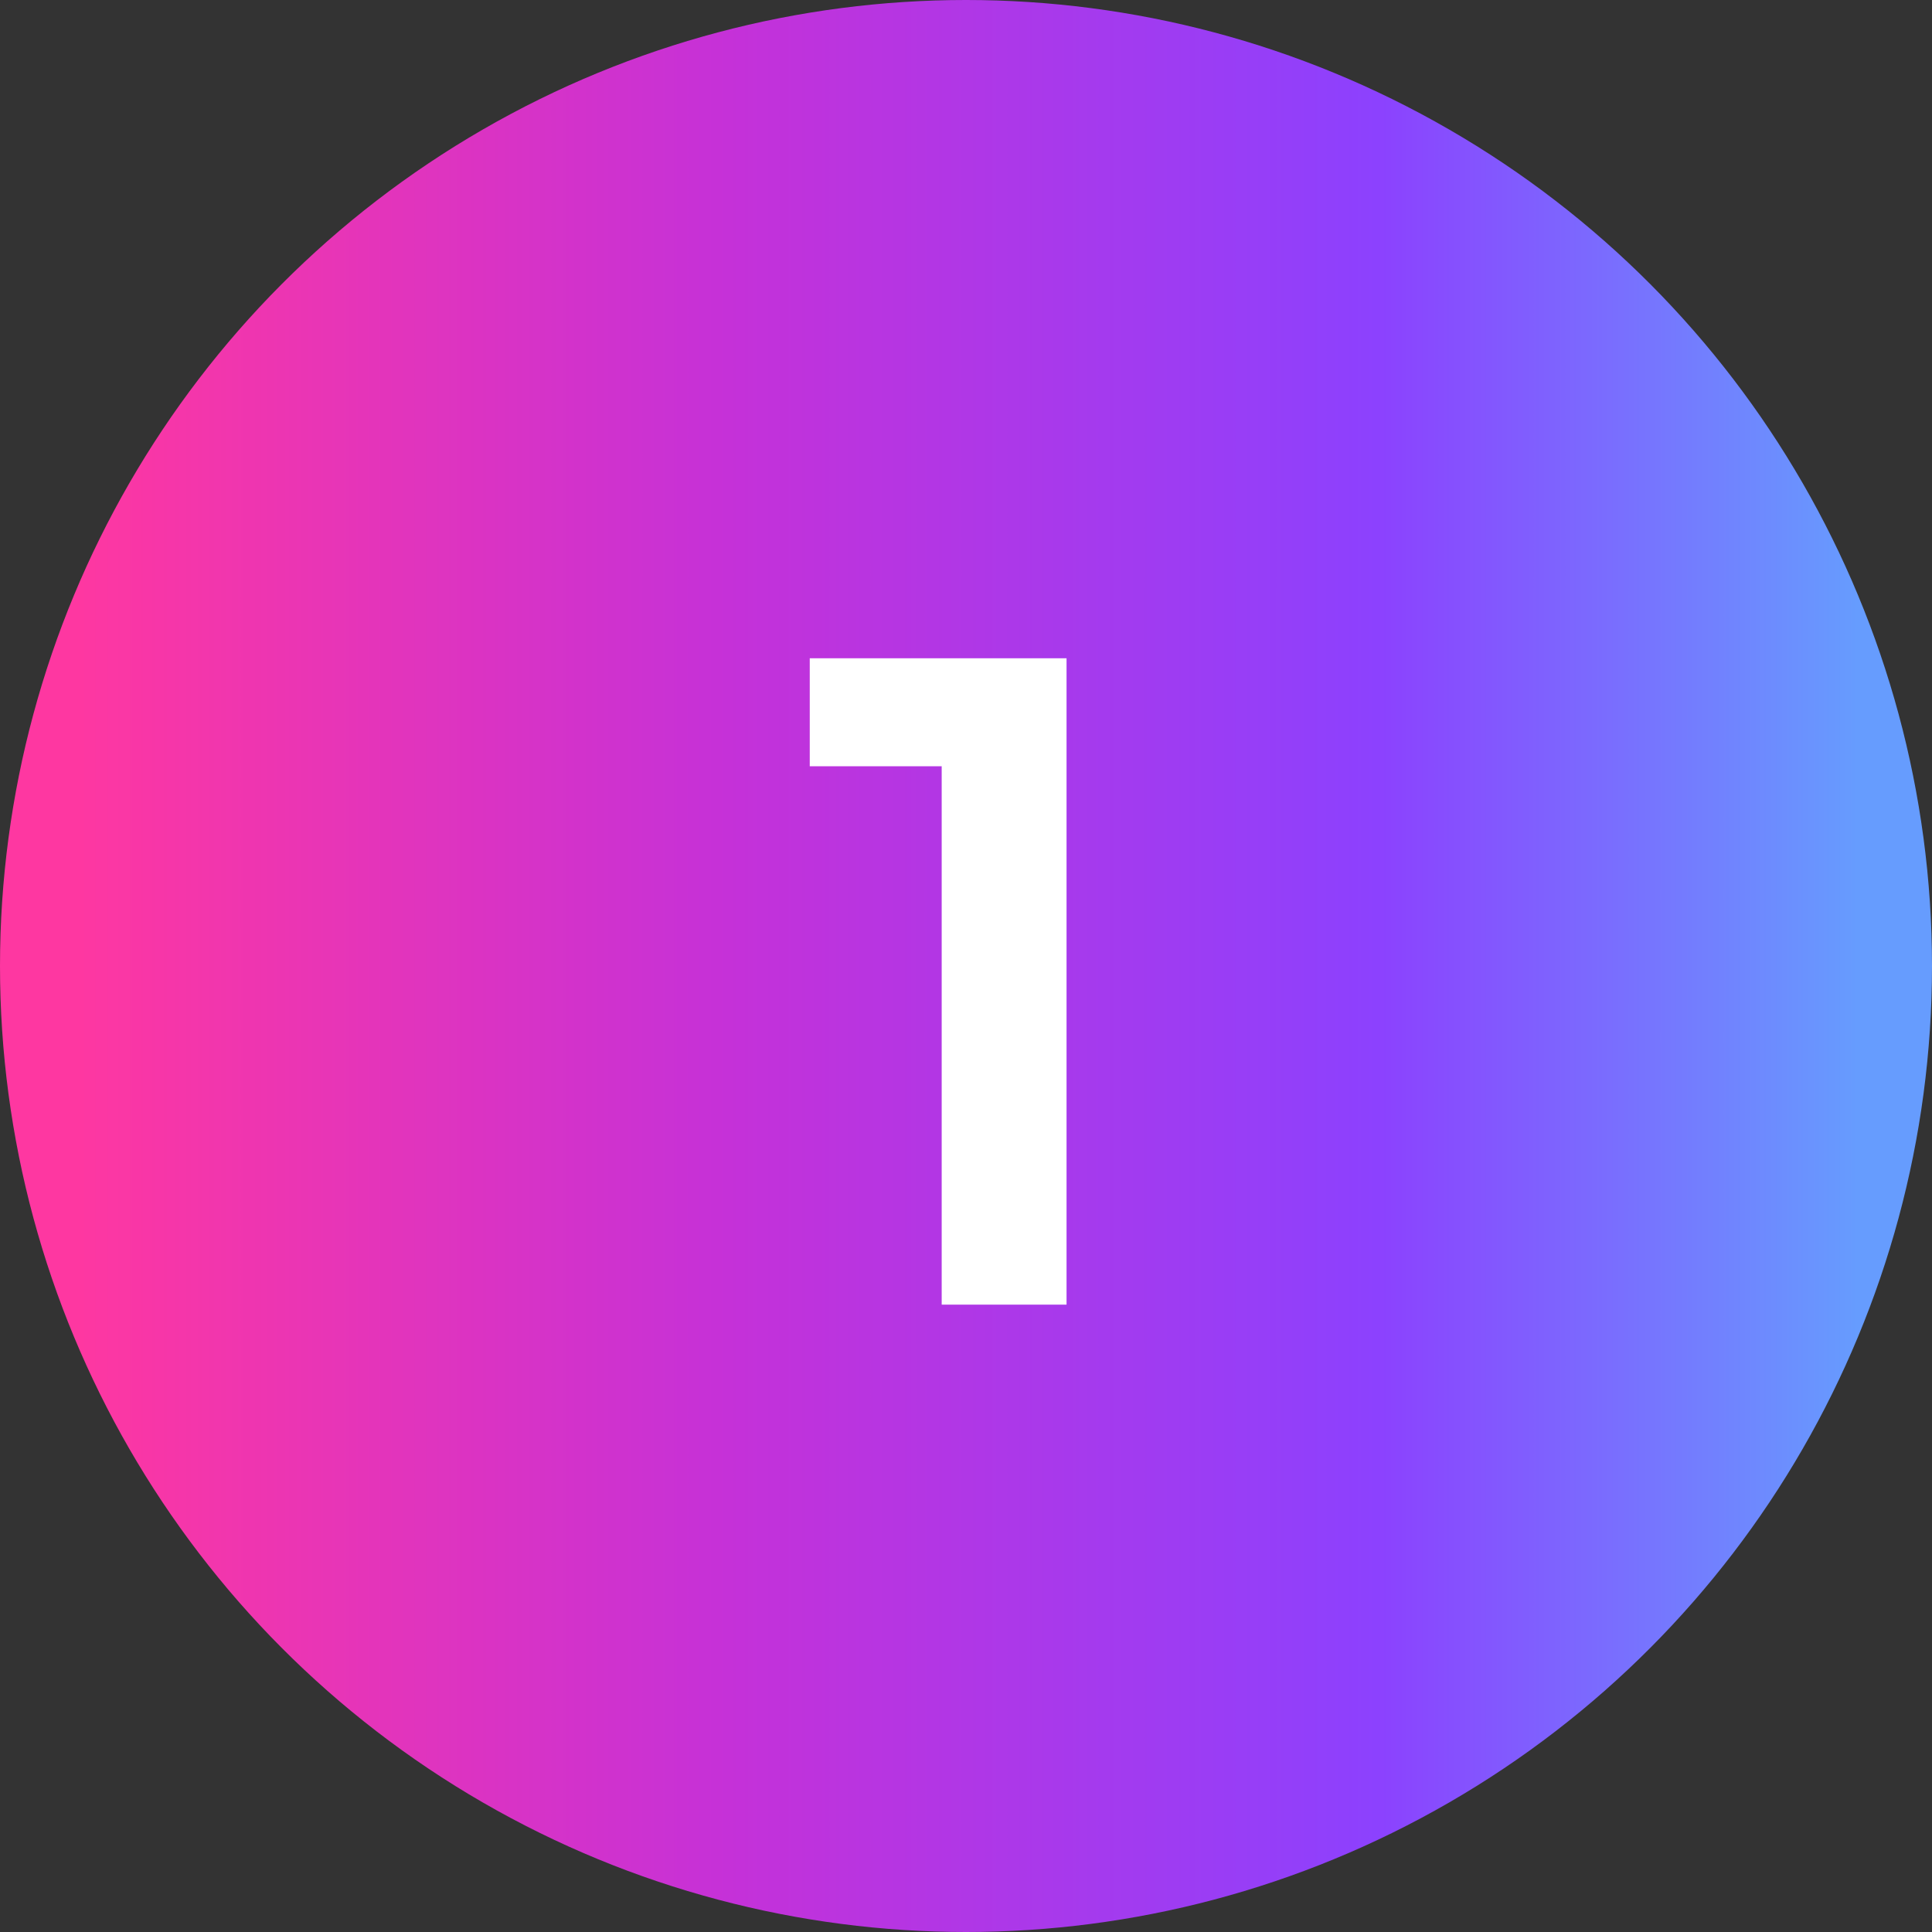 <?xml version="1.0" encoding="UTF-8"?> <svg xmlns="http://www.w3.org/2000/svg" width="48" height="48" viewBox="0 0 48 48" fill="none"><rect x="0" y="0" width="48" height="48" fill="#333333" stroke="none"/><circle cx="24" cy="24" r="24" fill="url(#paint0_linear_4331_5790)"></circle><path d="M23.396 32.414V18.29L24.364 19.038H20.118V16.354H26.498V32.414H23.396Z" fill="white"></path><defs><linearGradient id="paint0_linear_4331_5790" x1="1.95" y1="24" x2="46.167" y2="24" gradientUnits="userSpaceOnUse"><stop stop-color="#FE37A1"></stop><stop offset="0.365" stop-color="#C531D8"></stop><stop offset="0.73" stop-color="#8C41FE"></stop><stop offset="1" stop-color="#669CFE"></stop></linearGradient></defs></svg> 